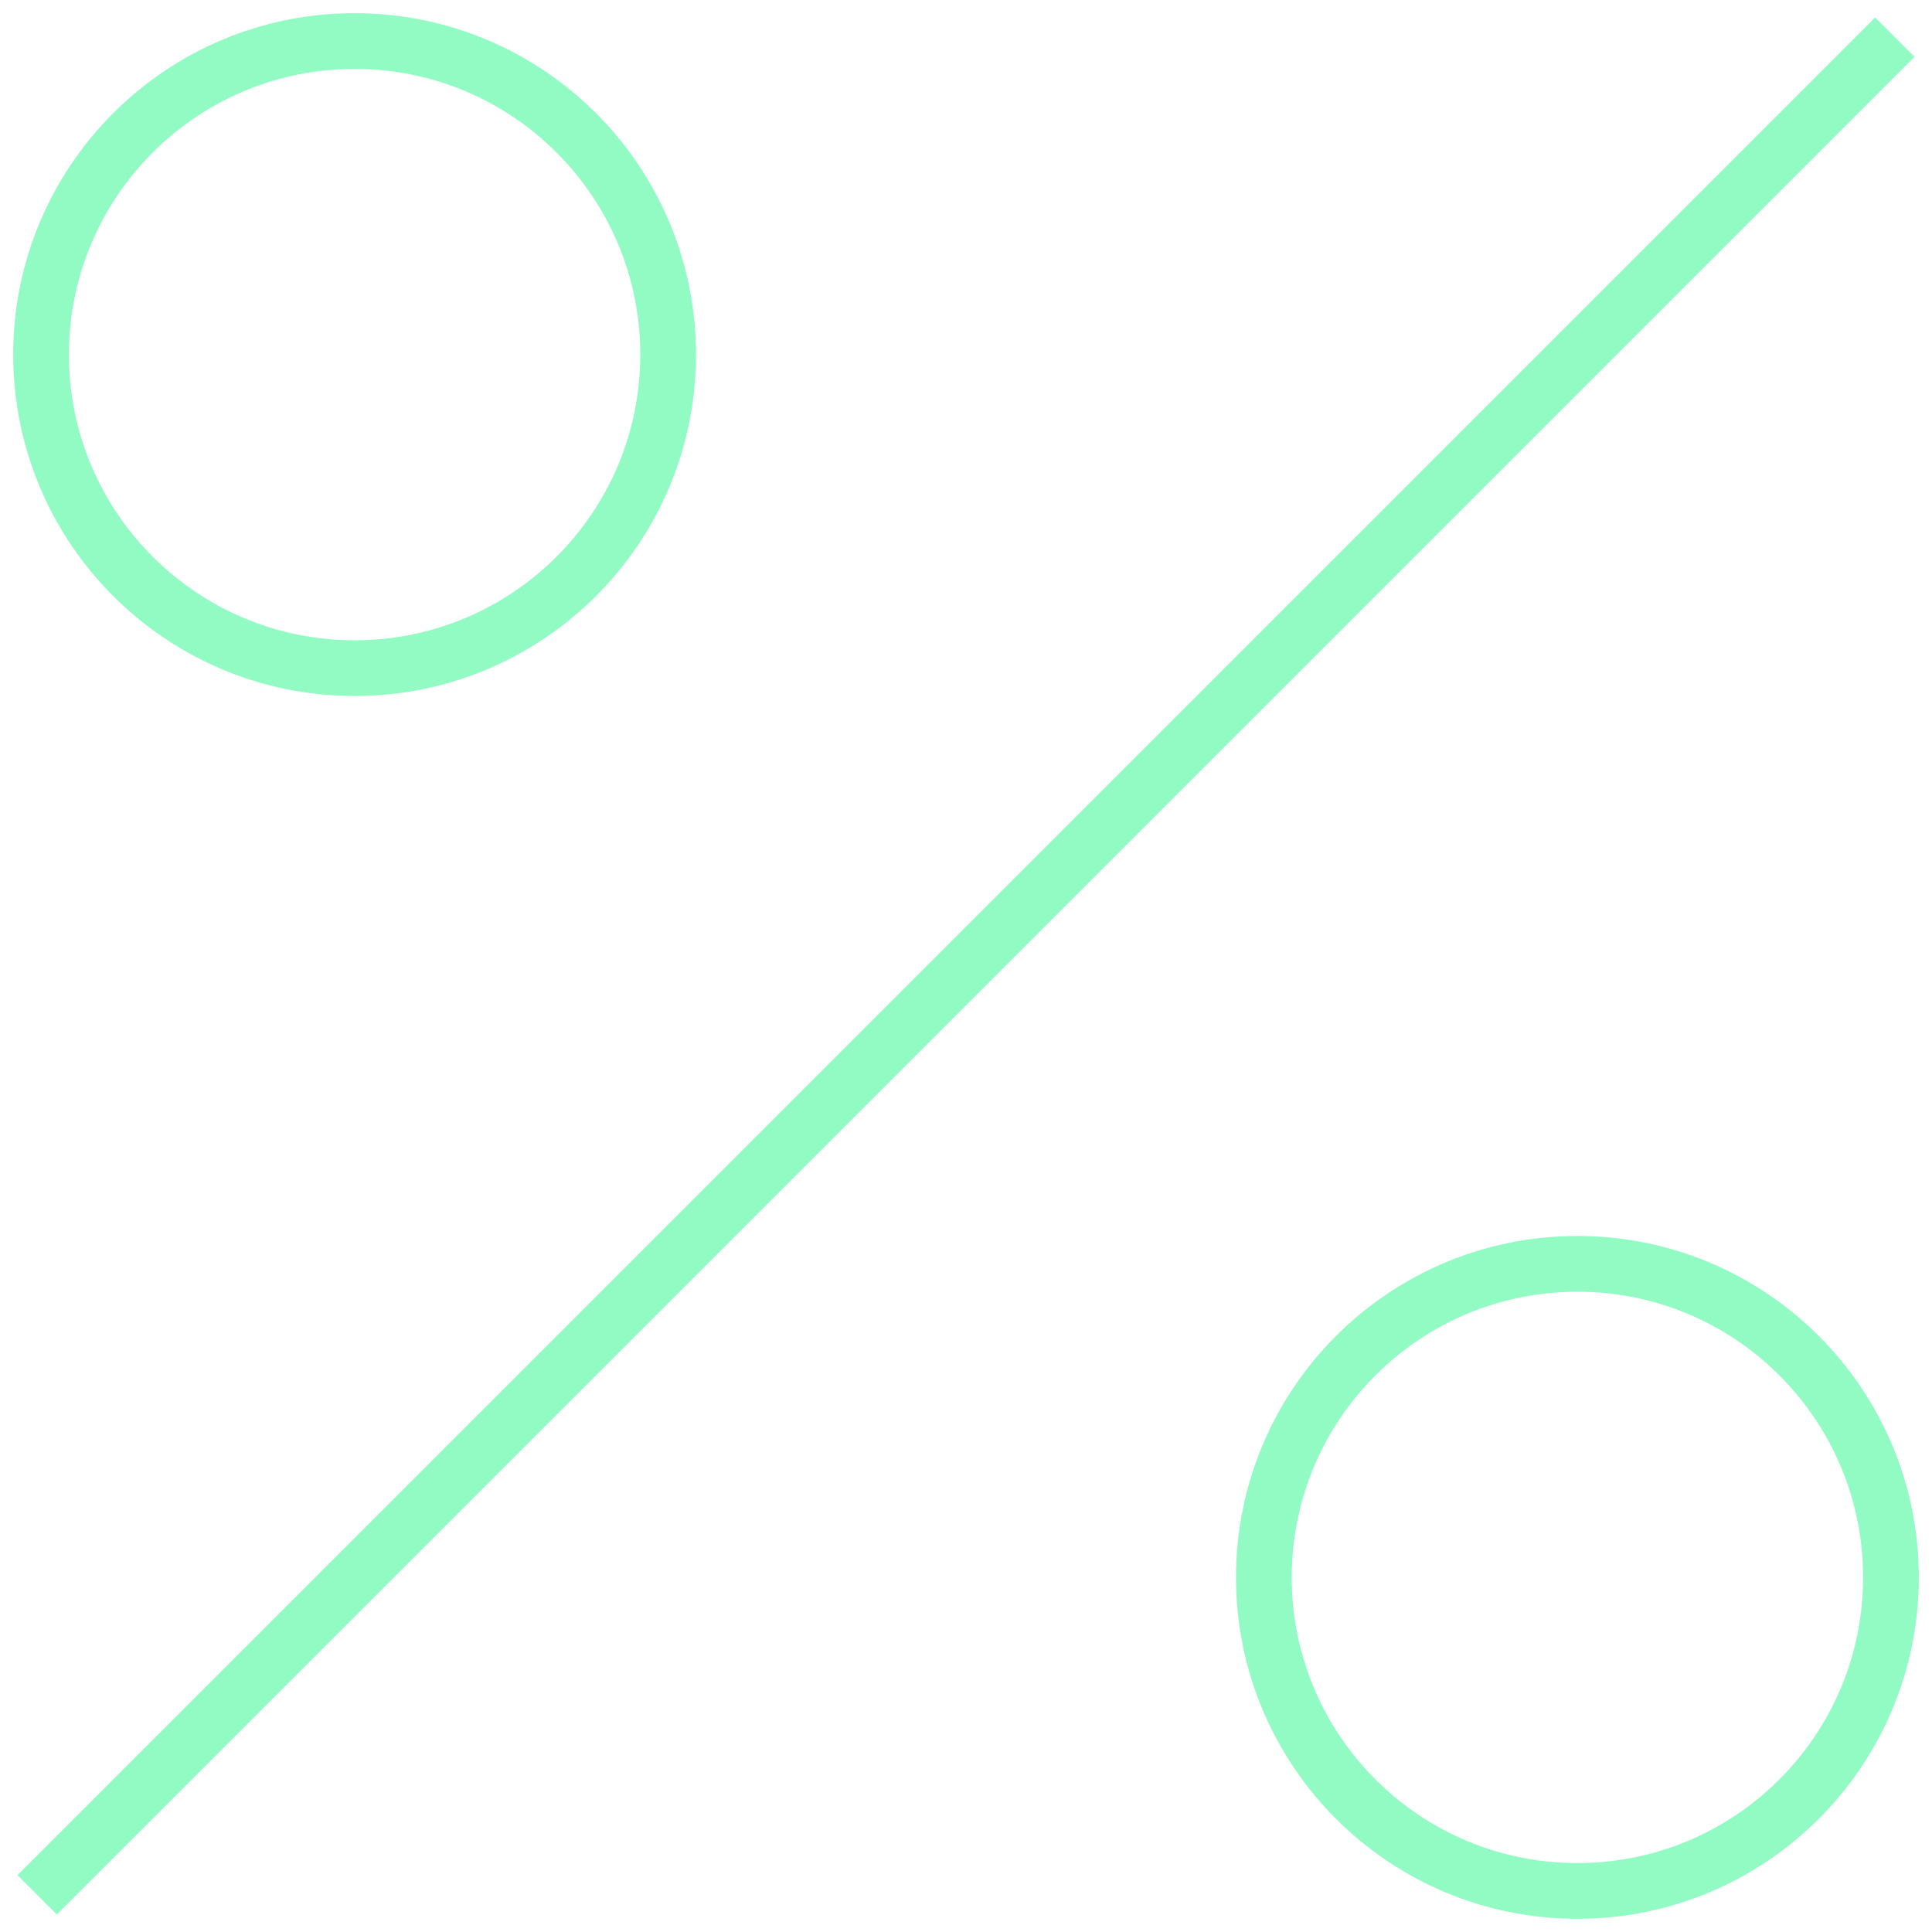 <svg width="52" height="52" viewBox="0 0 52 52" fill="none" xmlns="http://www.w3.org/2000/svg">
<path d="M1 51L51 1M17.983 9.544C17.983 14.205 14.205 17.983 9.544 17.983C4.884 17.983 1.105 14.205 1.105 9.544C1.105 4.884 4.884 1.105 9.544 1.105C14.205 1.105 17.983 4.884 17.983 9.544ZM50.895 42.456C50.895 47.116 47.116 50.895 42.456 50.895C37.795 50.895 34.017 47.116 34.017 42.456C34.017 37.795 37.795 34.017 42.456 34.017C47.116 34.017 50.895 37.795 50.895 42.456Z" stroke="#92FBC3" stroke-width="1.5"/>
</svg>
